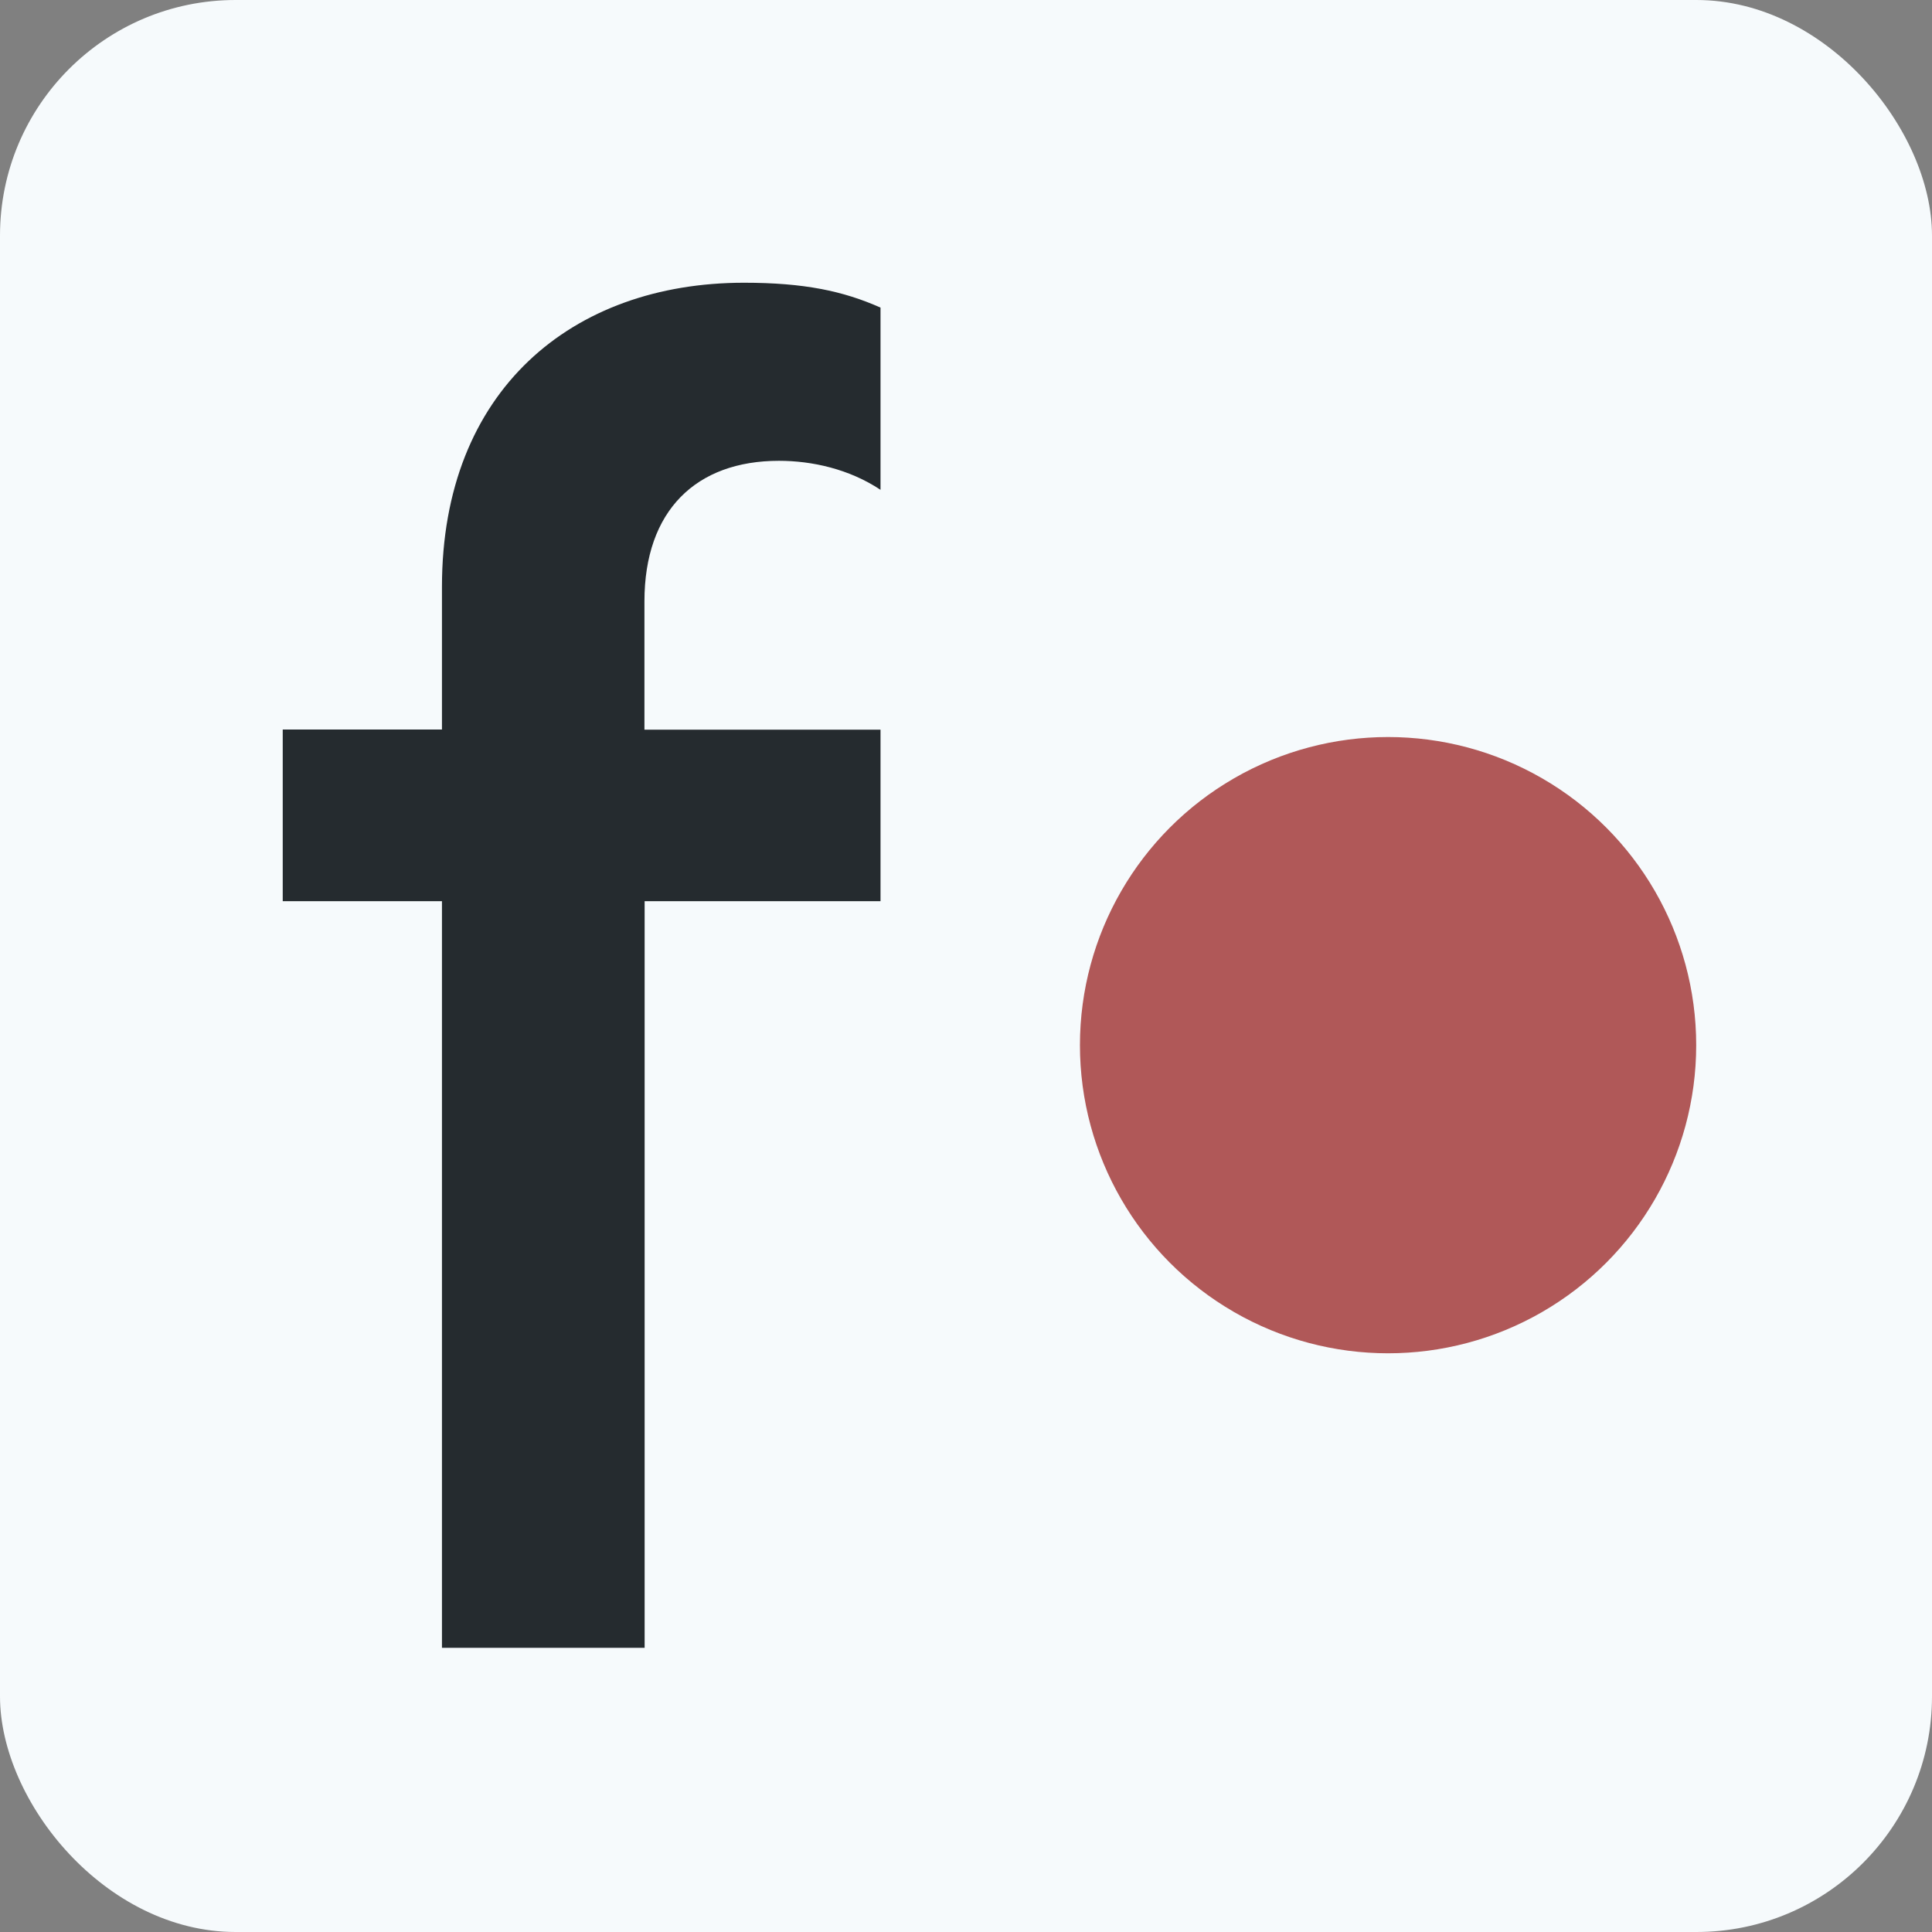 <svg width="41" height="41" viewBox="0 0 41 41" fill="none" xmlns="http://www.w3.org/2000/svg">
<rect x="0" y="0" width="41" height="41" fill="#808080" stroke="none"/>
<rect width="41" height="41" rx="5" fill="#F6FAFC"/>
<circle cx="29.457" cy="22.18" r="6.539" fill="#B05858"/>
<path d="M18.683 10.393C18.022 9.954 17.234 9.779 16.531 9.779C14.775 9.779 13.676 10.832 13.676 12.762V15.485H18.686V19.125H13.68V34.969H9.379V19.125H6V15.482H9.379V12.452C9.379 8.28 12.145 6 15.789 6C17.062 6 17.894 6.175 18.686 6.528V10.393H18.683Z" fill="#252B2F"/>
</svg>
